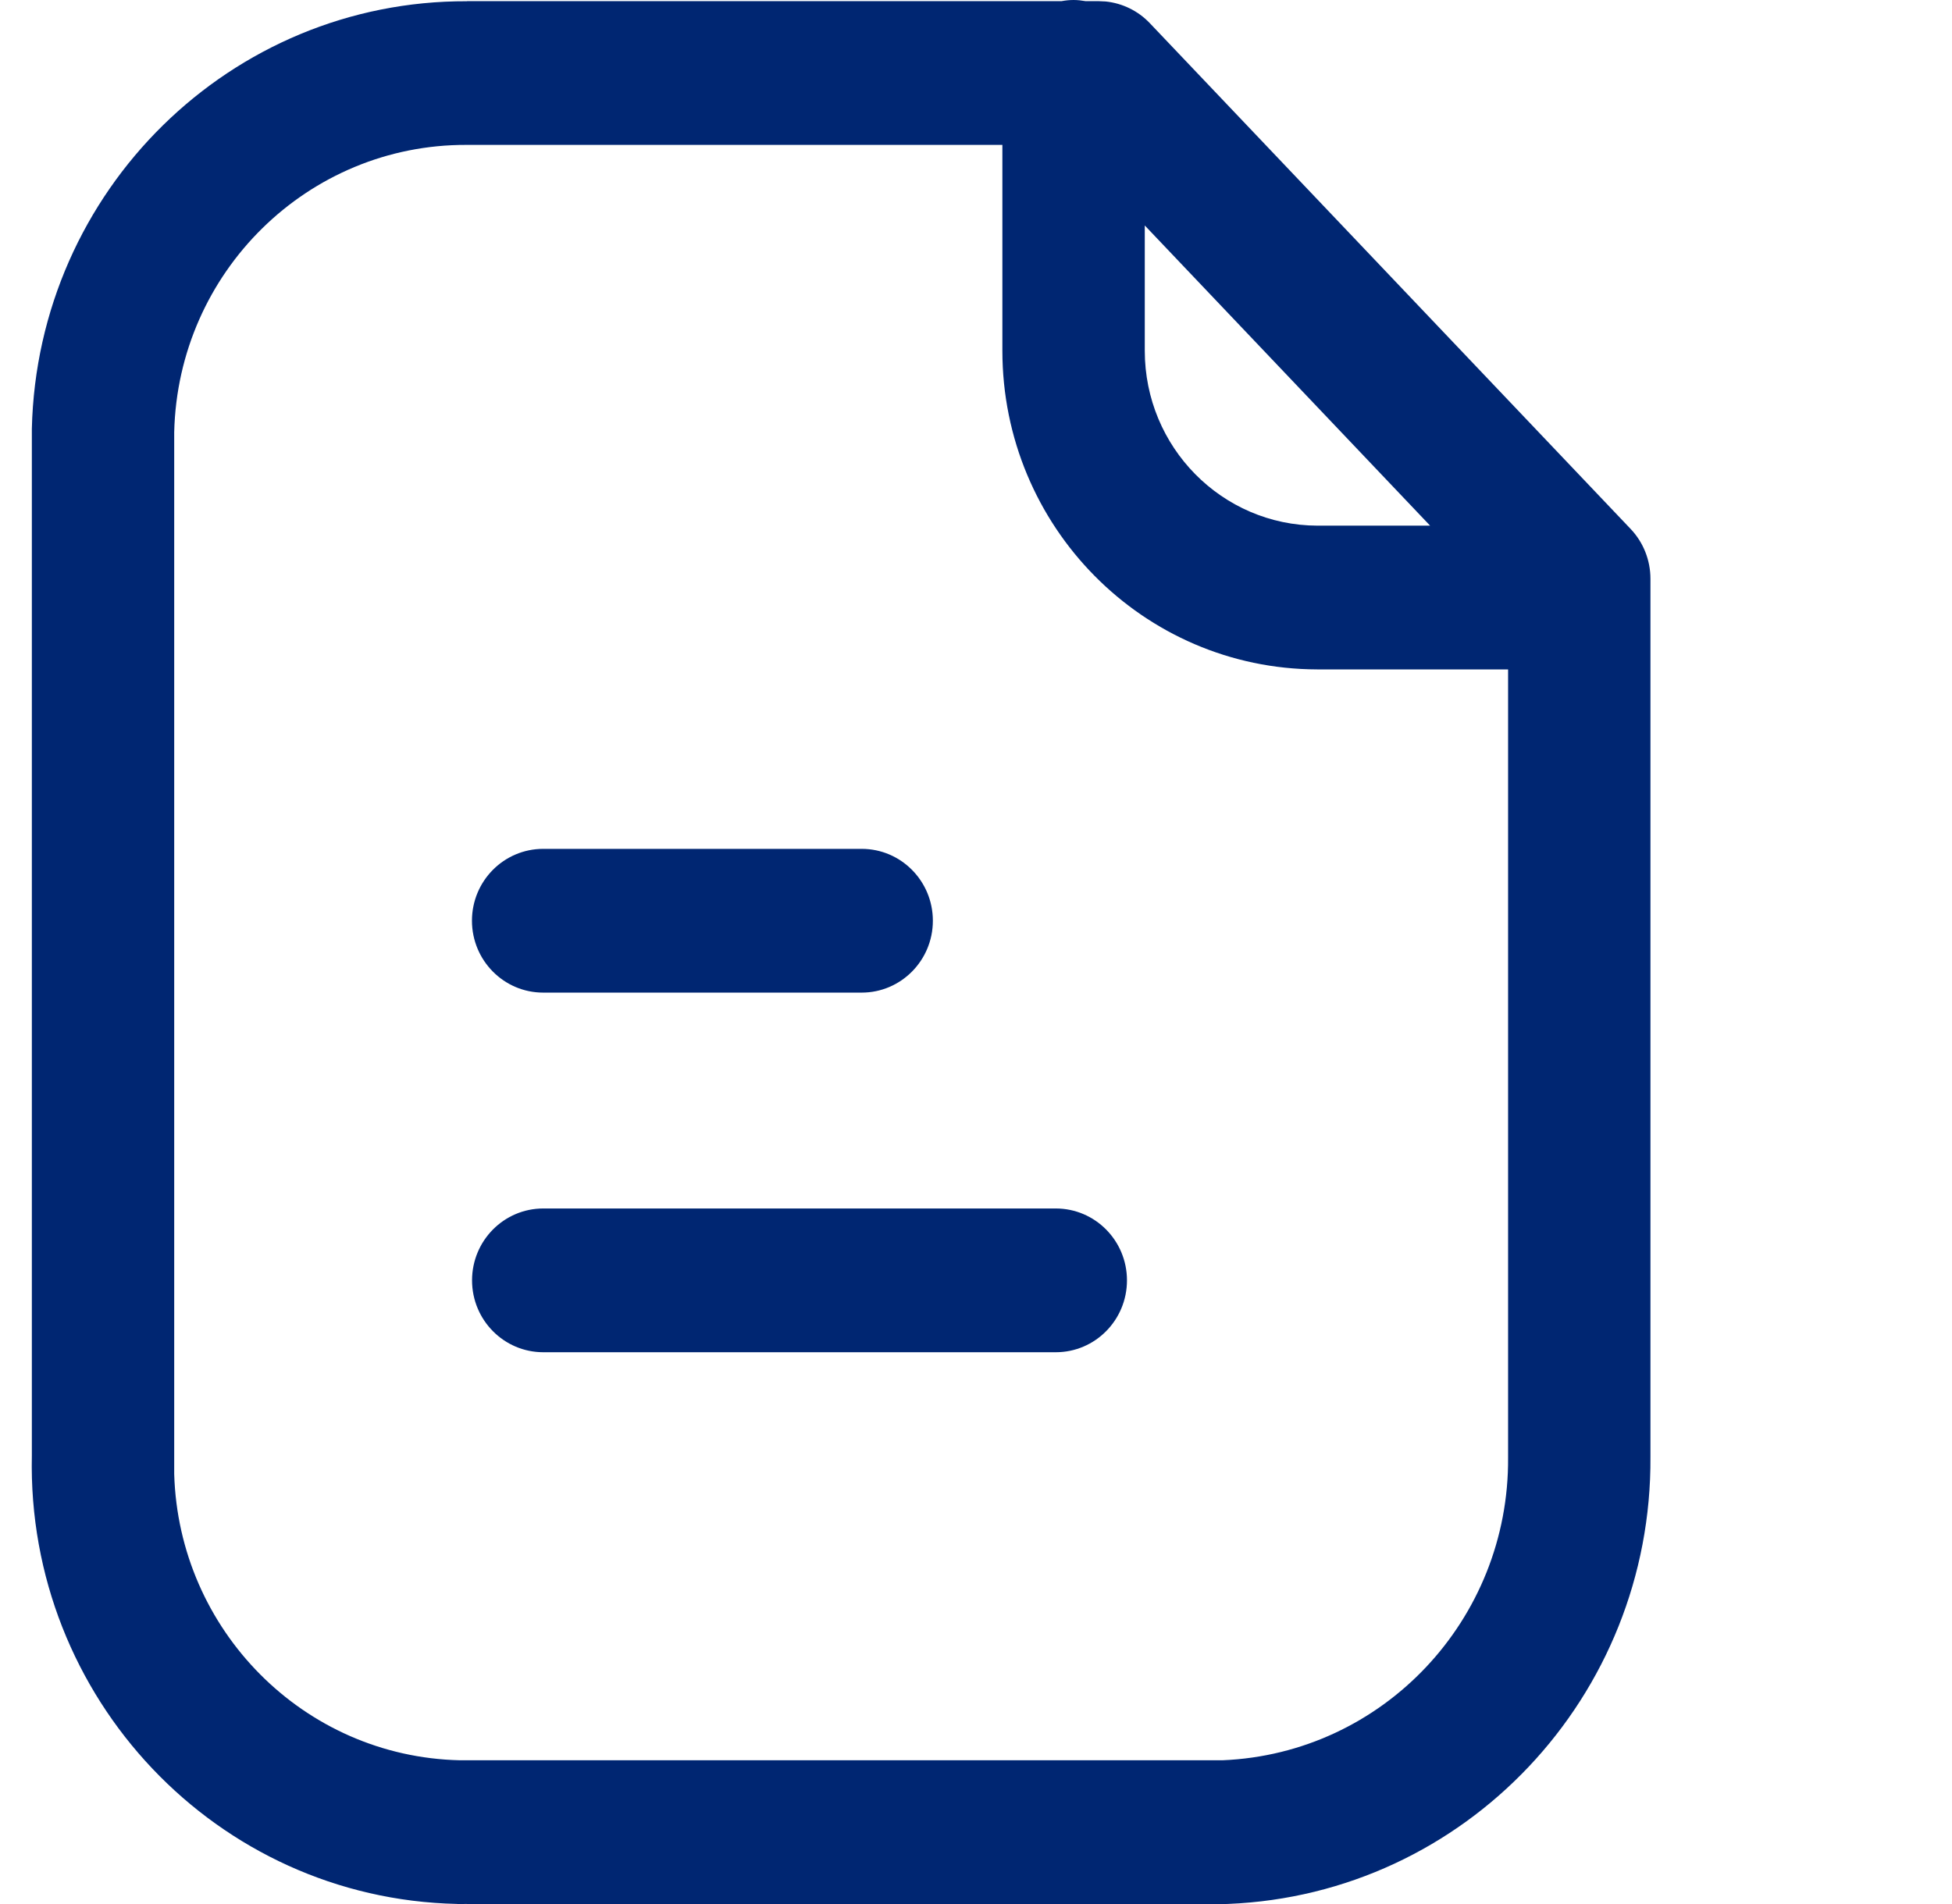 <svg width="41" height="40" viewBox="0 0 41 40" fill="none" xmlns="http://www.w3.org/2000/svg">
<g clip-path="url(#clip0_2308_19138)">
<path d="M22.55 0C22.636 4.07223e-05 22.719 0.01 22.801 0.024H23.073L23.225 0.031C23.576 0.068 23.906 0.228 24.152 0.488L34.25 11.112C34.517 11.393 34.666 11.768 34.666 12.158V30.603C34.702 35.638 30.778 39.794 25.797 39.998C25.777 39.999 25.757 40 25.737 40H9.808V39.998C9.767 39.999 9.732 40 9.705 40C9.658 40 9.649 40 9.625 40C9.614 40 9.603 39.998 9.592 39.998C4.554 39.885 0.559 35.669 0.669 30.581V9.006C0.786 3.999 4.85 0.009 9.808 0.026V0.024H22.297C22.379 0.009 22.464 0 22.55 0ZM9.802 3.044C6.469 3.031 3.738 5.715 3.659 9.079V30.966C3.753 34.243 6.377 36.906 9.658 36.98H25.677C29.046 36.841 31.7 34.03 31.676 30.624V14.063H27.665C24.01 14.053 21.055 11.06 21.054 7.368V3.044H9.802ZM22.176 25.388C23.002 25.388 23.671 26.064 23.671 26.898C23.671 27.732 23.002 28.408 22.176 28.408H11.411C10.585 28.408 9.915 27.732 9.915 26.898C9.915 26.064 10.585 25.388 11.411 25.388H22.176ZM18.099 17.833C18.925 17.833 19.594 18.509 19.594 19.343C19.594 20.177 18.924 20.853 18.099 20.853H11.409C10.583 20.853 9.914 20.177 9.913 19.343C9.913 18.509 10.583 17.833 11.409 17.833H18.099ZM24.045 7.368C24.045 9.394 25.666 11.037 27.672 11.043H30.038L24.045 4.737V7.368Z" fill="#002672"/>
</g>
<defs>
<clipPath id="clip0_2308_19138">
<rect width="40" height="40" fill="white" transform="translate(0.667)"/>
</clipPath>
</defs>
</svg>
